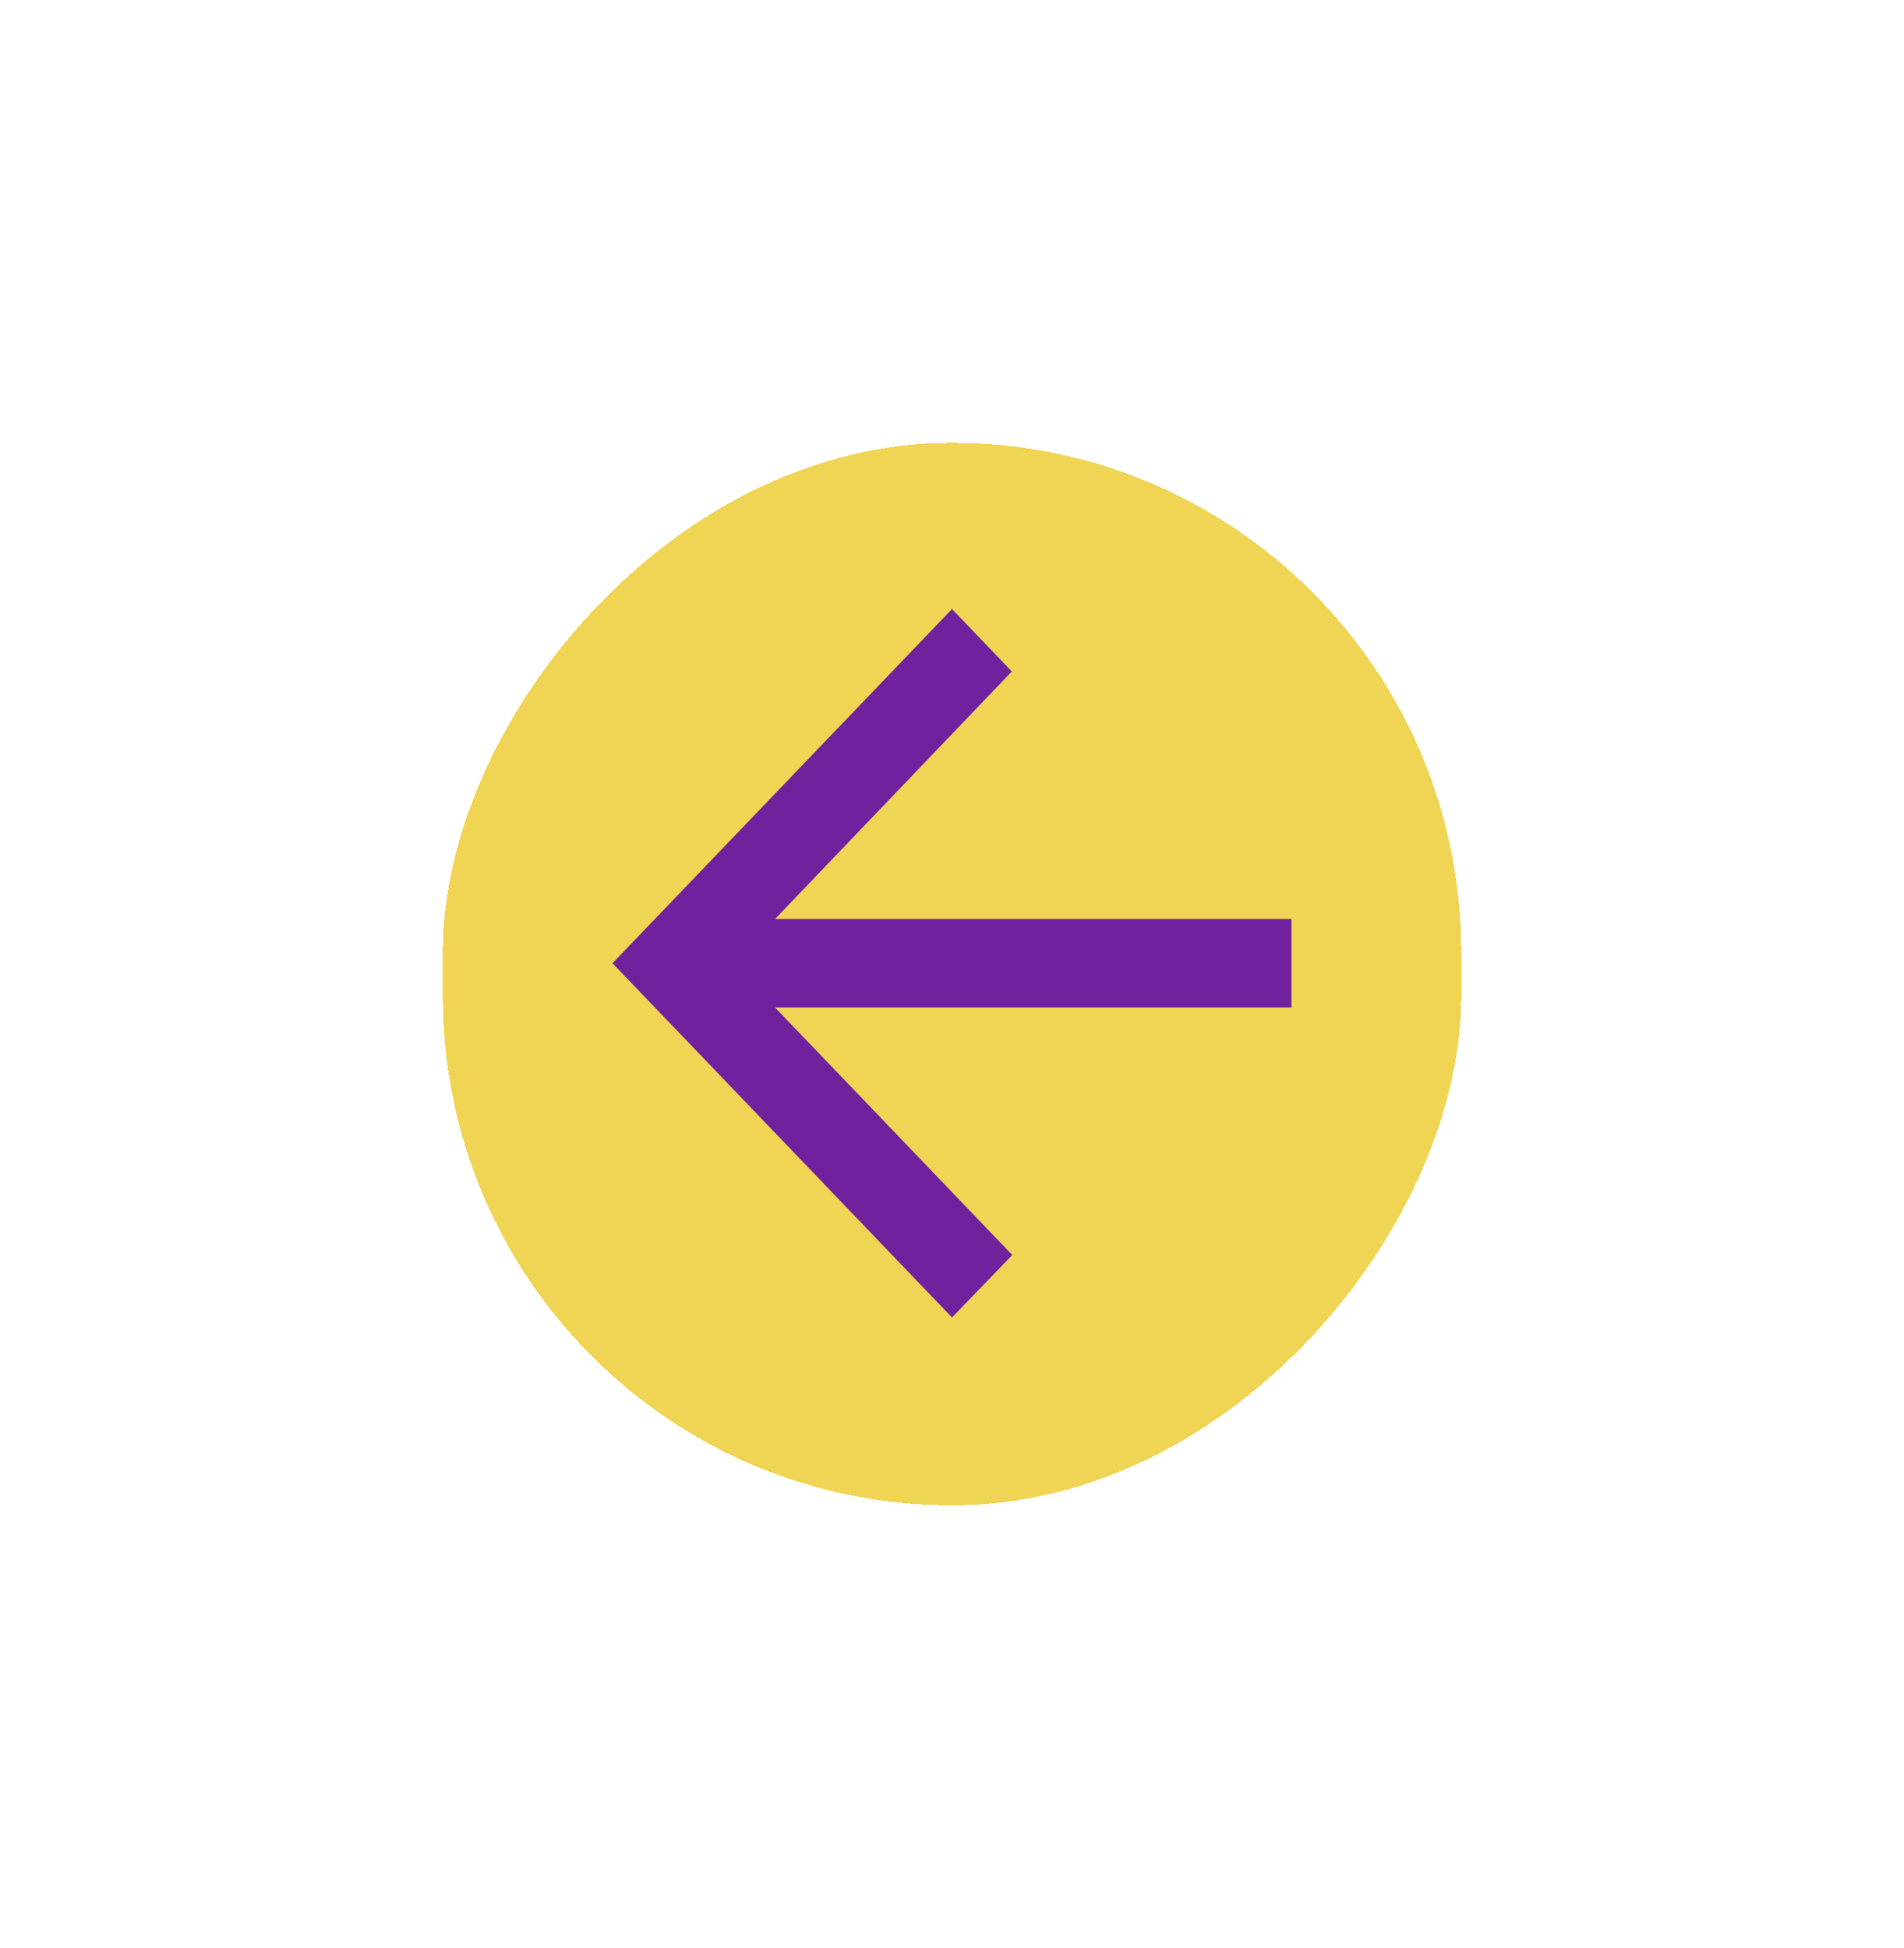 <svg width="43" height="44" viewBox="0 0 43 44" fill="none" xmlns="http://www.w3.org/2000/svg">
<g filter="url(#filter0_d_5517_55)">
<rect width="23" height="24" rx="11.5" transform="matrix(1 -9.00694e-08 -8.4854e-08 -1 6 31)" fill="#F0D454" shape-rendering="crispEdges"/>
<path d="M25.167 19.756L13.504 19.756L18.861 25.346L17.5 26.756L9.833 18.756L17.5 10.756L18.851 12.166L13.504 17.756L25.167 17.756L25.167 19.756Z" fill="#6F219E"/>
</g>
<defs>
<filter id="filter0_d_5517_55" x="0" y="0" width="43" height="44" filterUnits="userSpaceOnUse" color-interpolation-filters="sRGB">
<feFlood flood-opacity="0" result="BackgroundImageFix"/>
<feColorMatrix in="SourceAlpha" type="matrix" values="0 0 0 0 0 0 0 0 0 0 0 0 0 0 0 0 0 0 127 0" result="hardAlpha"/>
<feOffset dx="4" dy="3"/>
<feGaussianBlur stdDeviation="5"/>
<feComposite in2="hardAlpha" operator="out"/>
<feColorMatrix type="matrix" values="0 0 0 0 0.325 0 0 0 0 0.094 0 0 0 0 0.463 0 0 0 0.25 0"/>
<feBlend mode="normal" in2="BackgroundImageFix" result="effect1_dropShadow_5517_55"/>
<feBlend mode="normal" in="SourceGraphic" in2="effect1_dropShadow_5517_55" result="shape"/>
</filter>
</defs>
</svg>
